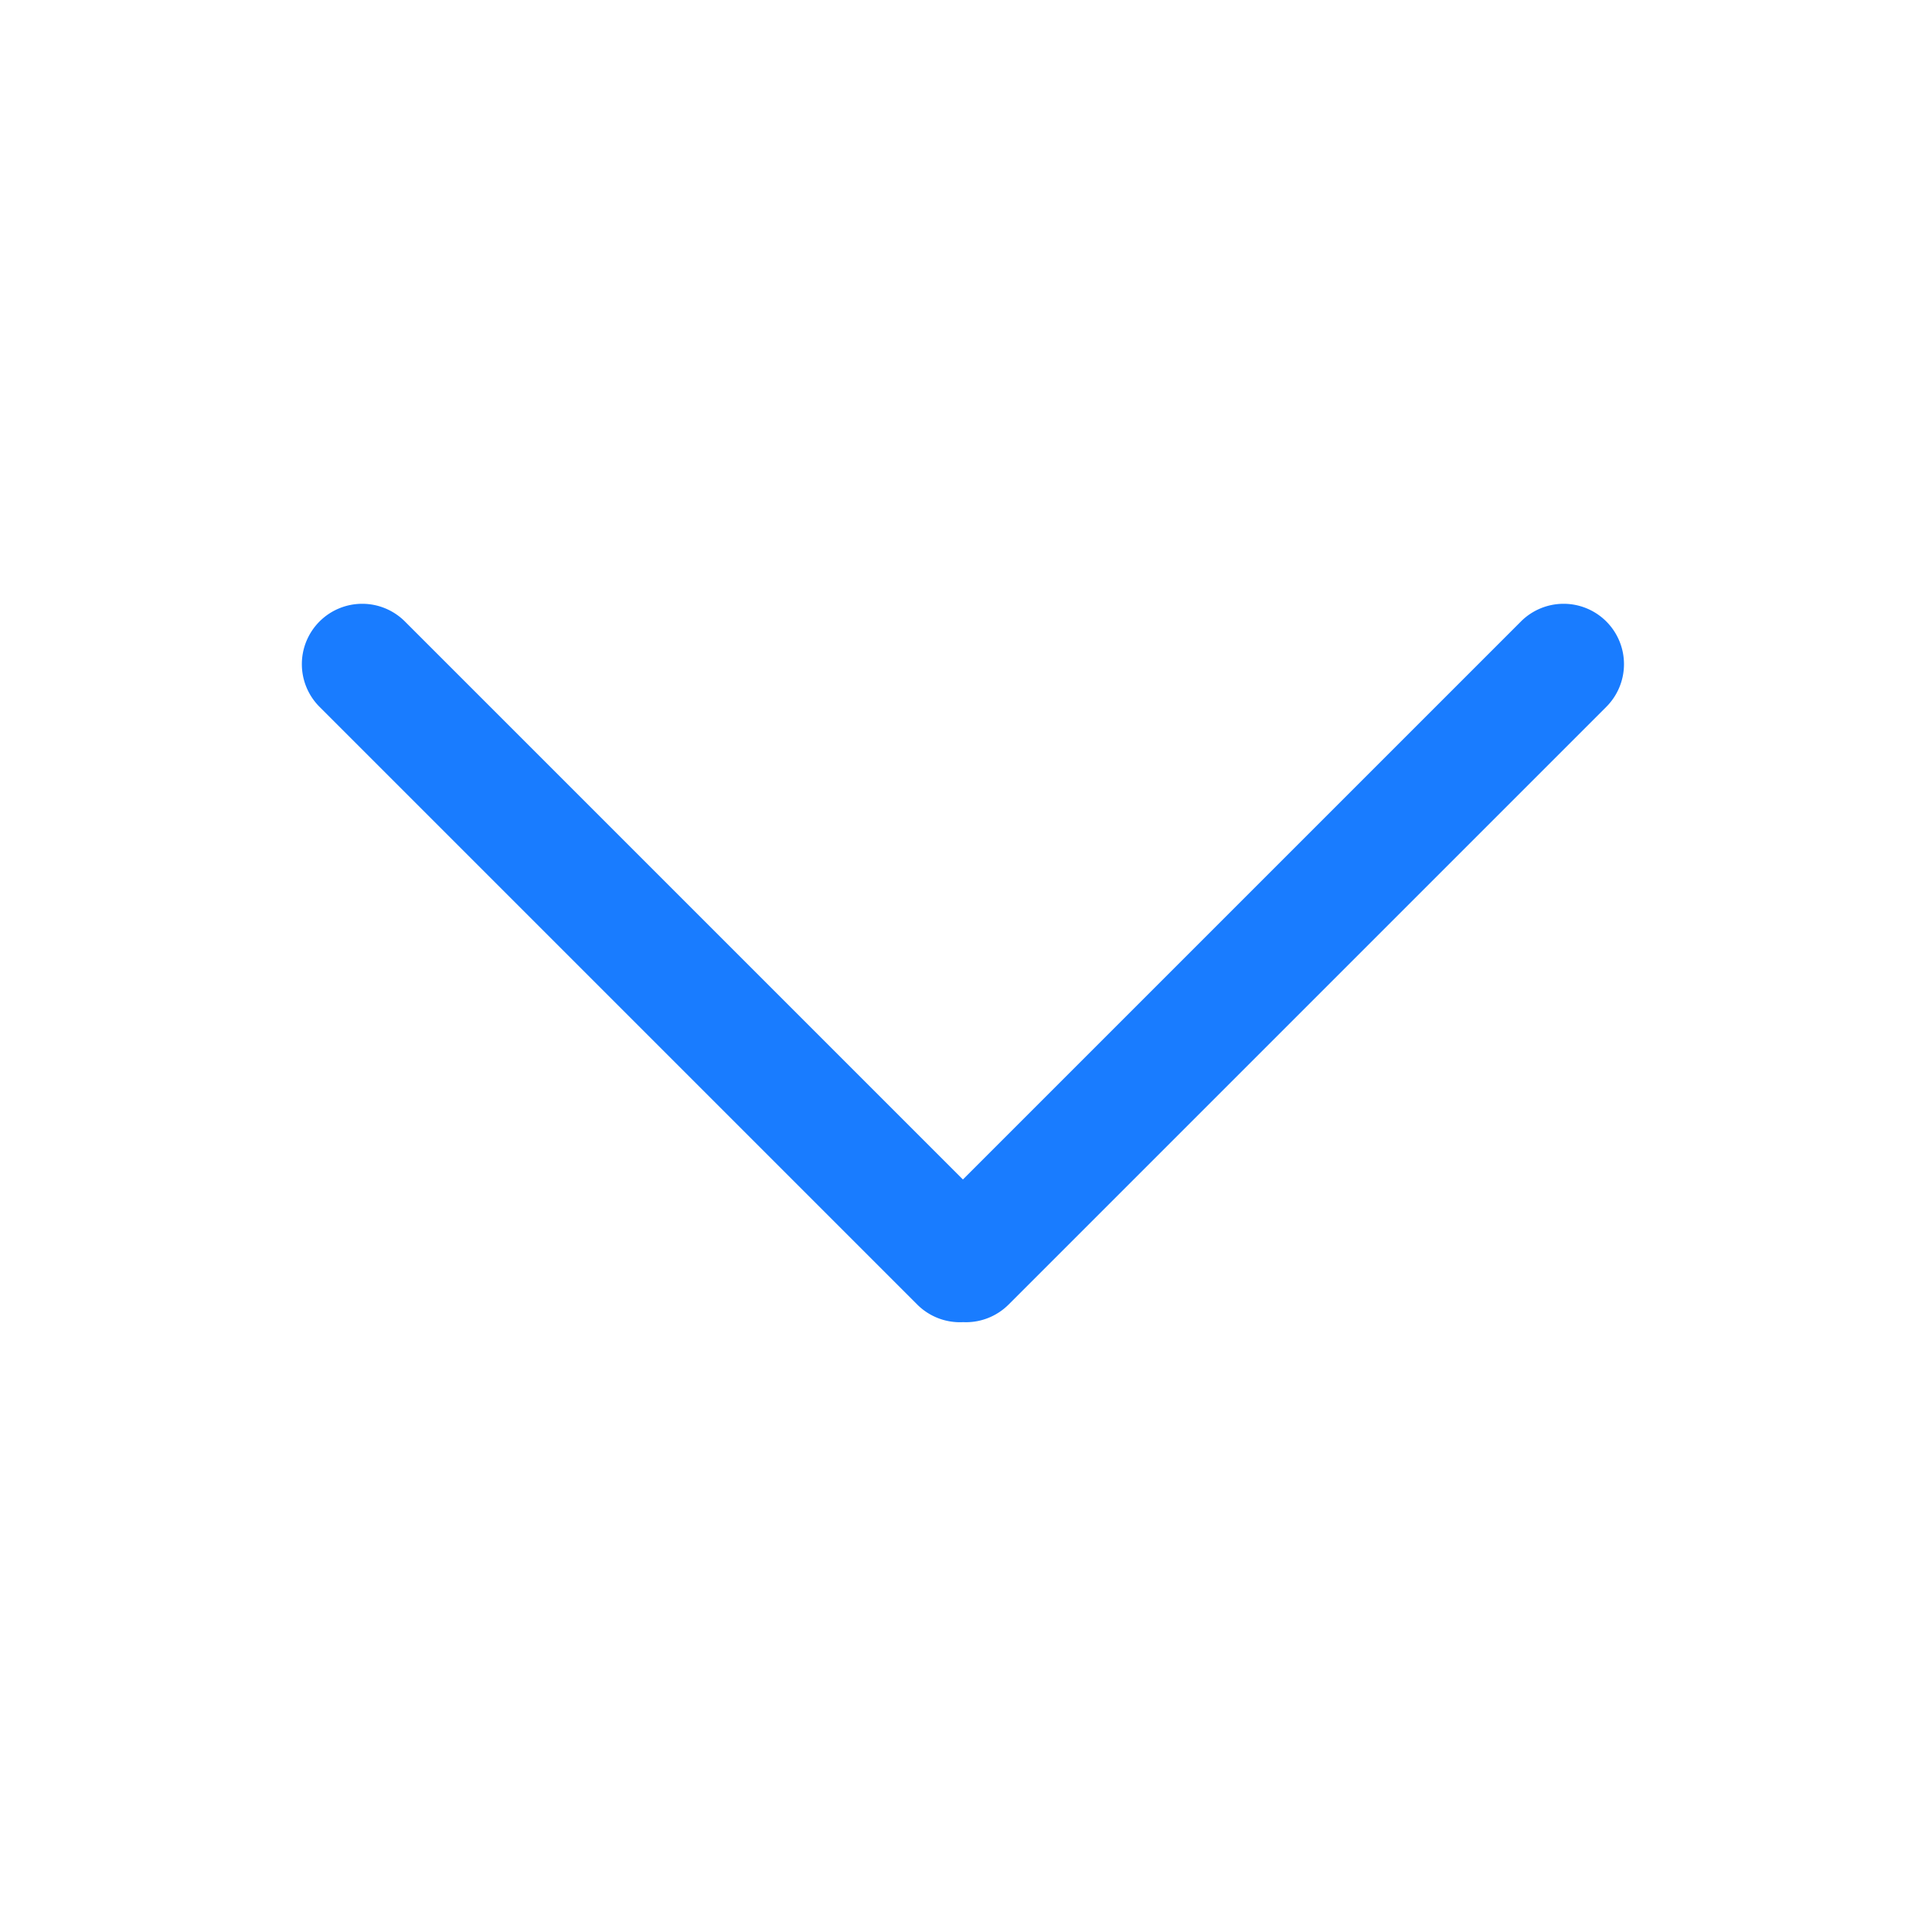 <svg xmlns="http://www.w3.org/2000/svg" width="32" height="32" viewBox="0 0 32 32"><defs><style>.a {
                      fill: #fff;
                      opacity: 0;
                    }

                    .b {
                      fill: #197cff;
                    }</style></defs><rect class="a" width="32" height="32"/><path class="b" d="M5337.364,9.313a1,1,0,0,1-.758-.292l-9.9-9.9a1,1,0,0,1,0-1.413,1,1,0,0,1,1.415,0l9.242,9.242,9.242-9.242a1,1,0,0,1,1.415,0,1,1,0,0,1,0,1.413l-9.9,9.9a1,1,0,0,1-.708.293Z" transform="translate(-5321.414 12.586)"/></svg>